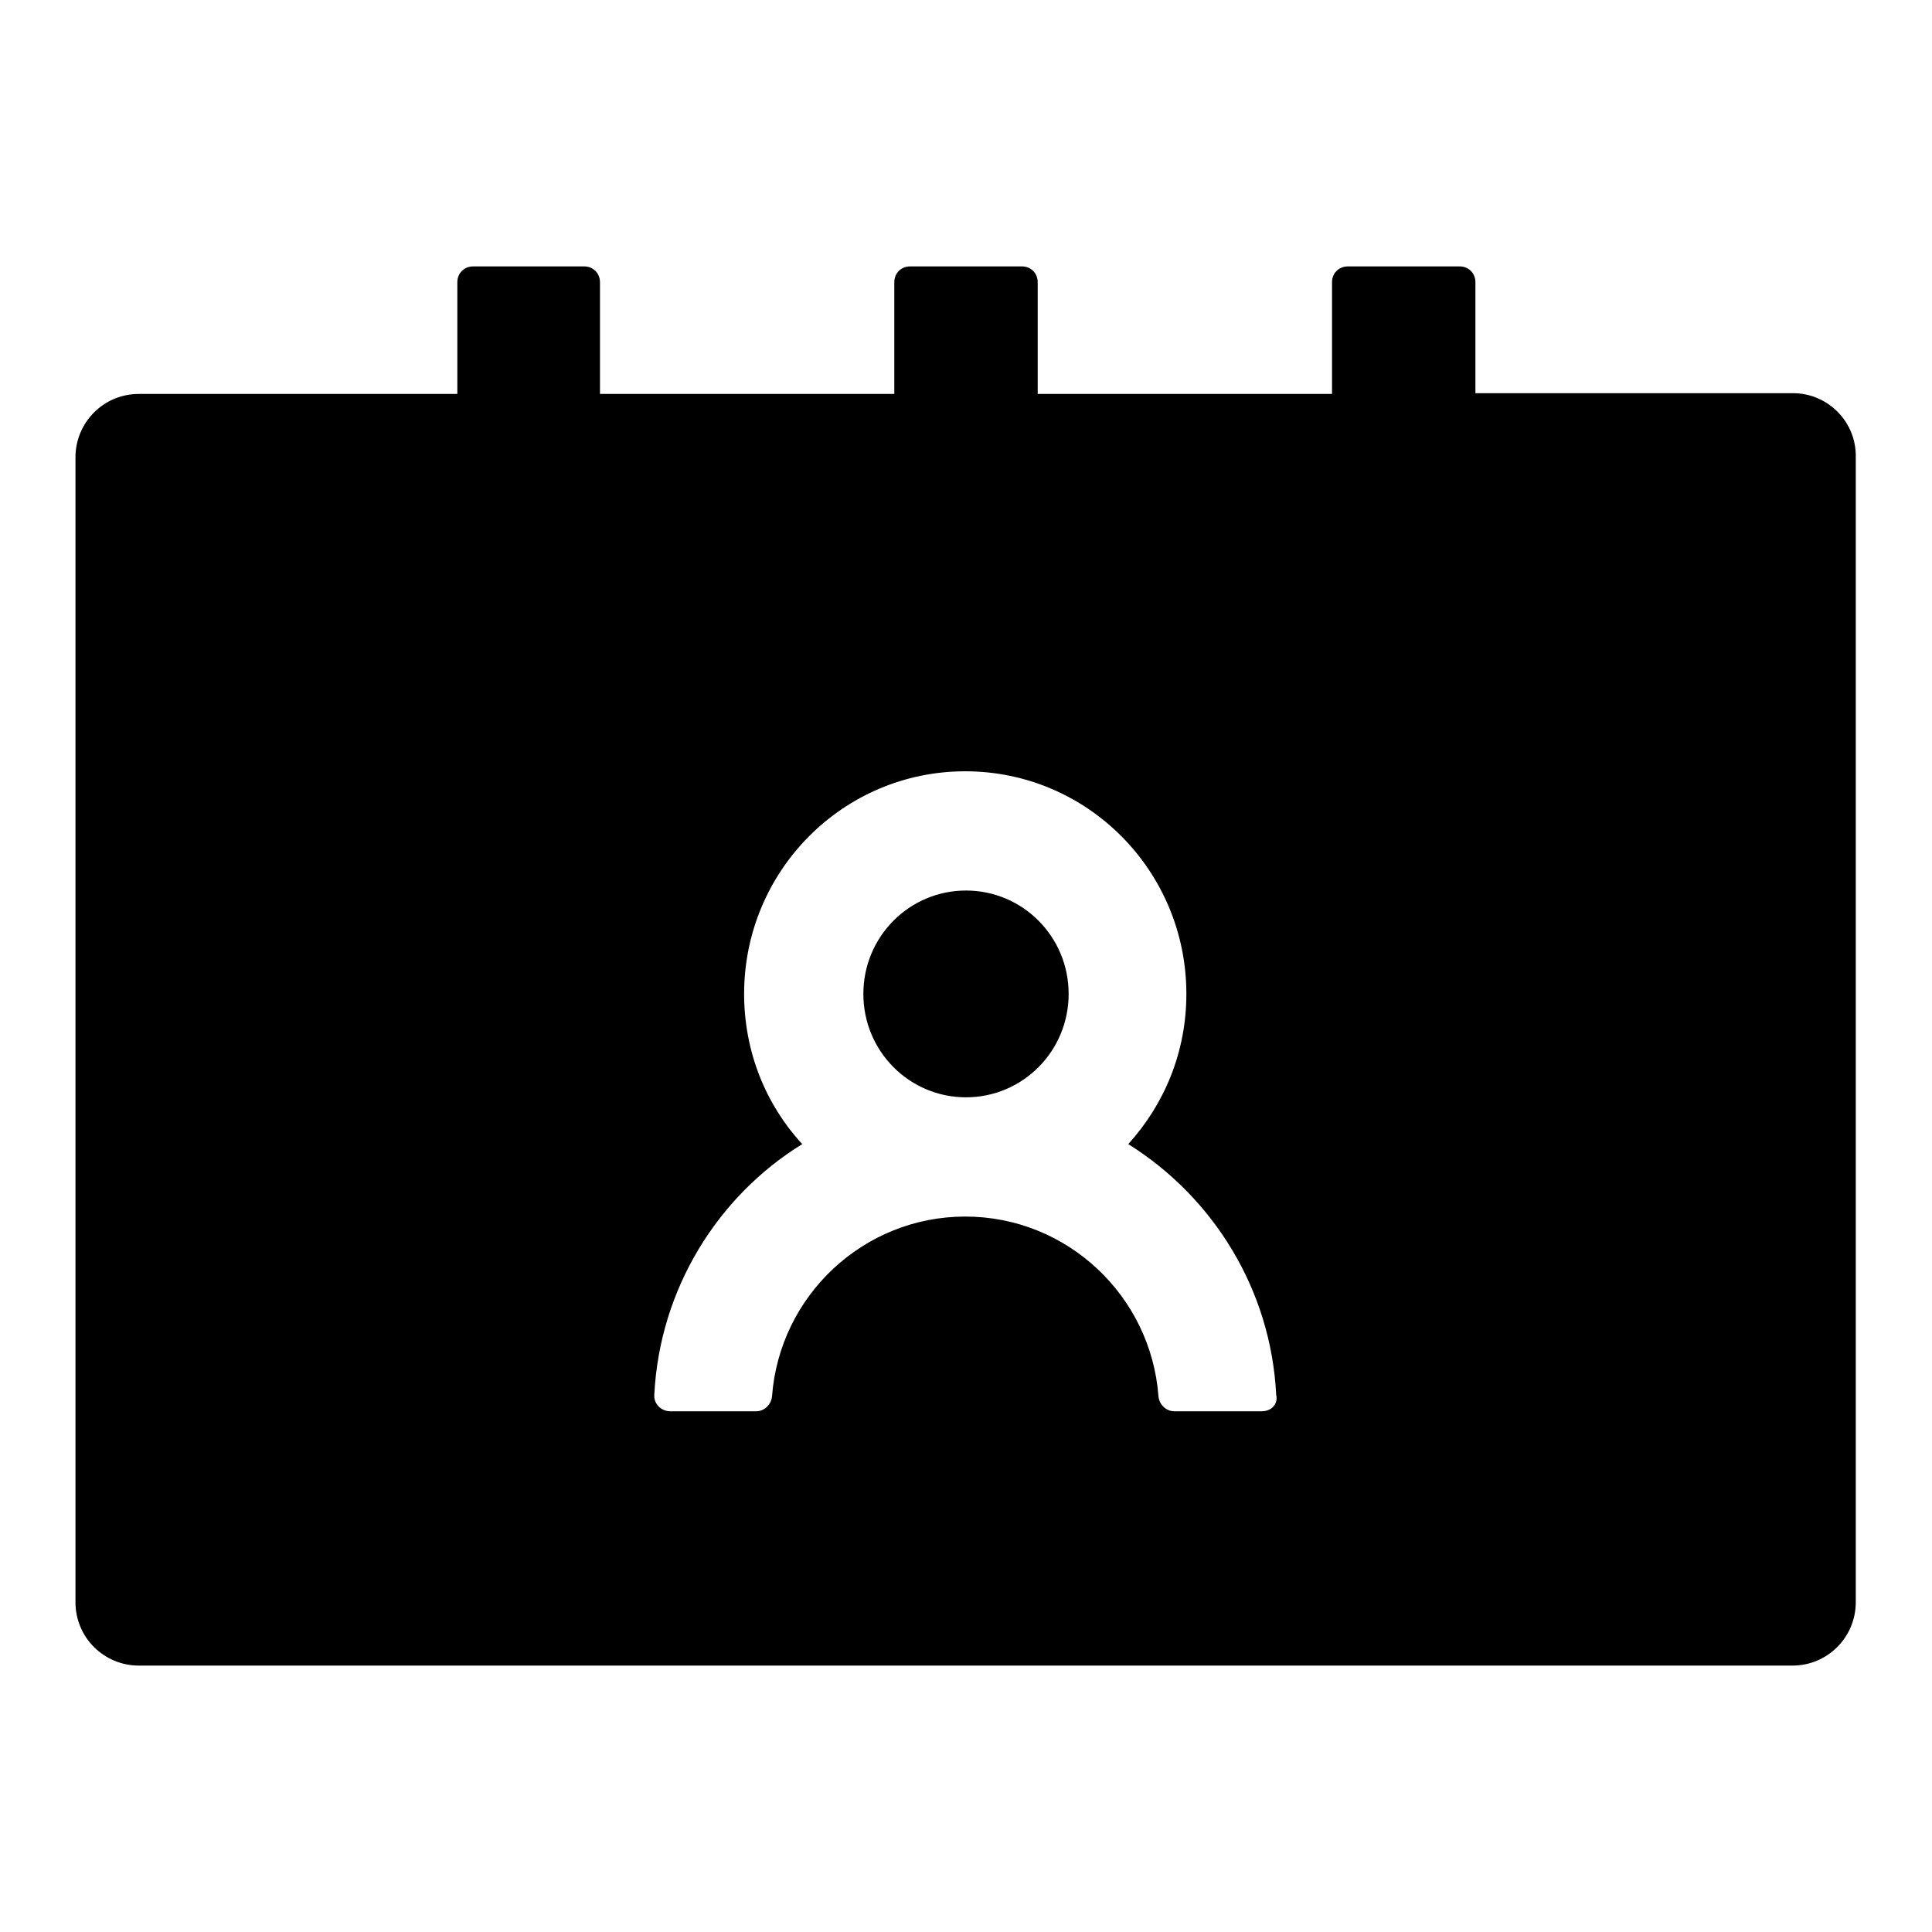 <?xml version="1.0" encoding="utf-8"?>
<!-- Svg Vector Icons : http://www.onlinewebfonts.com/icon -->
<!DOCTYPE svg PUBLIC "-//W3C//DTD SVG 1.1//EN" "http://www.w3.org/Graphics/SVG/1.1/DTD/svg11.dtd">
<svg version="1.1" xmlns="http://www.w3.org/2000/svg" xmlns:xlink="http://www.w3.org/1999/xlink" x="0px" y="0px" viewBox="0 0 256 256" enable-background="new 0 0 256 256" xml:space="preserve">
<g> <path fill="#000000" d="M237.6,52.1h-42.1V37.4c0-1.2-0.9-2.1-2.1-2.1h-14.8c-1.2,0-2.1,0.9-2.1,2.1v14.8h-39V37.4 c0-1.2-0.9-2.1-2.1-2.1h-14.8c-1.2,0-2.1,0.9-2.1,2.1v14.8h-39V37.4c0-1.2-0.9-2.1-2.1-2.1H62.7c-1.2,0-2.1,0.9-2.1,2.1v14.8H18.4 c-4.7,0-8.4,3.8-8.4,8.4v151.7c0,4.7,3.8,8.4,8.4,8.4h219.1c4.7,0,8.4-3.8,8.4-8.4V60.6C246,55.9,242.2,52.1,237.6,52.1z  M167.2,187h-11.6c-1.1,0-2-0.9-2.1-2c-1-13.3-12.1-23.8-25.6-23.8s-24.6,10.5-25.6,23.8c-0.1,1.1-1,2-2.1,2H88.8 c-1.2,0-2.2-1-2.1-2.2c0.7-14,8.4-26.3,19.6-33.2c-4.8-5.2-7.7-12.2-7.7-19.9c0-16.3,13.1-29.5,29.3-29.5 c16.2,0,29.3,13.2,29.3,29.5c0,7.7-2.9,14.6-7.7,19.9c11.2,7,18.9,19.2,19.6,33.2C169.4,186,168.5,187,167.2,187z M128,118 c-7.5,0-13.6,6.1-13.6,13.7c0,7.6,6.1,13.7,13.6,13.7s13.6-6.1,13.6-13.7C141.6,124.1,135.5,118,128,118z"/></g>
</svg>